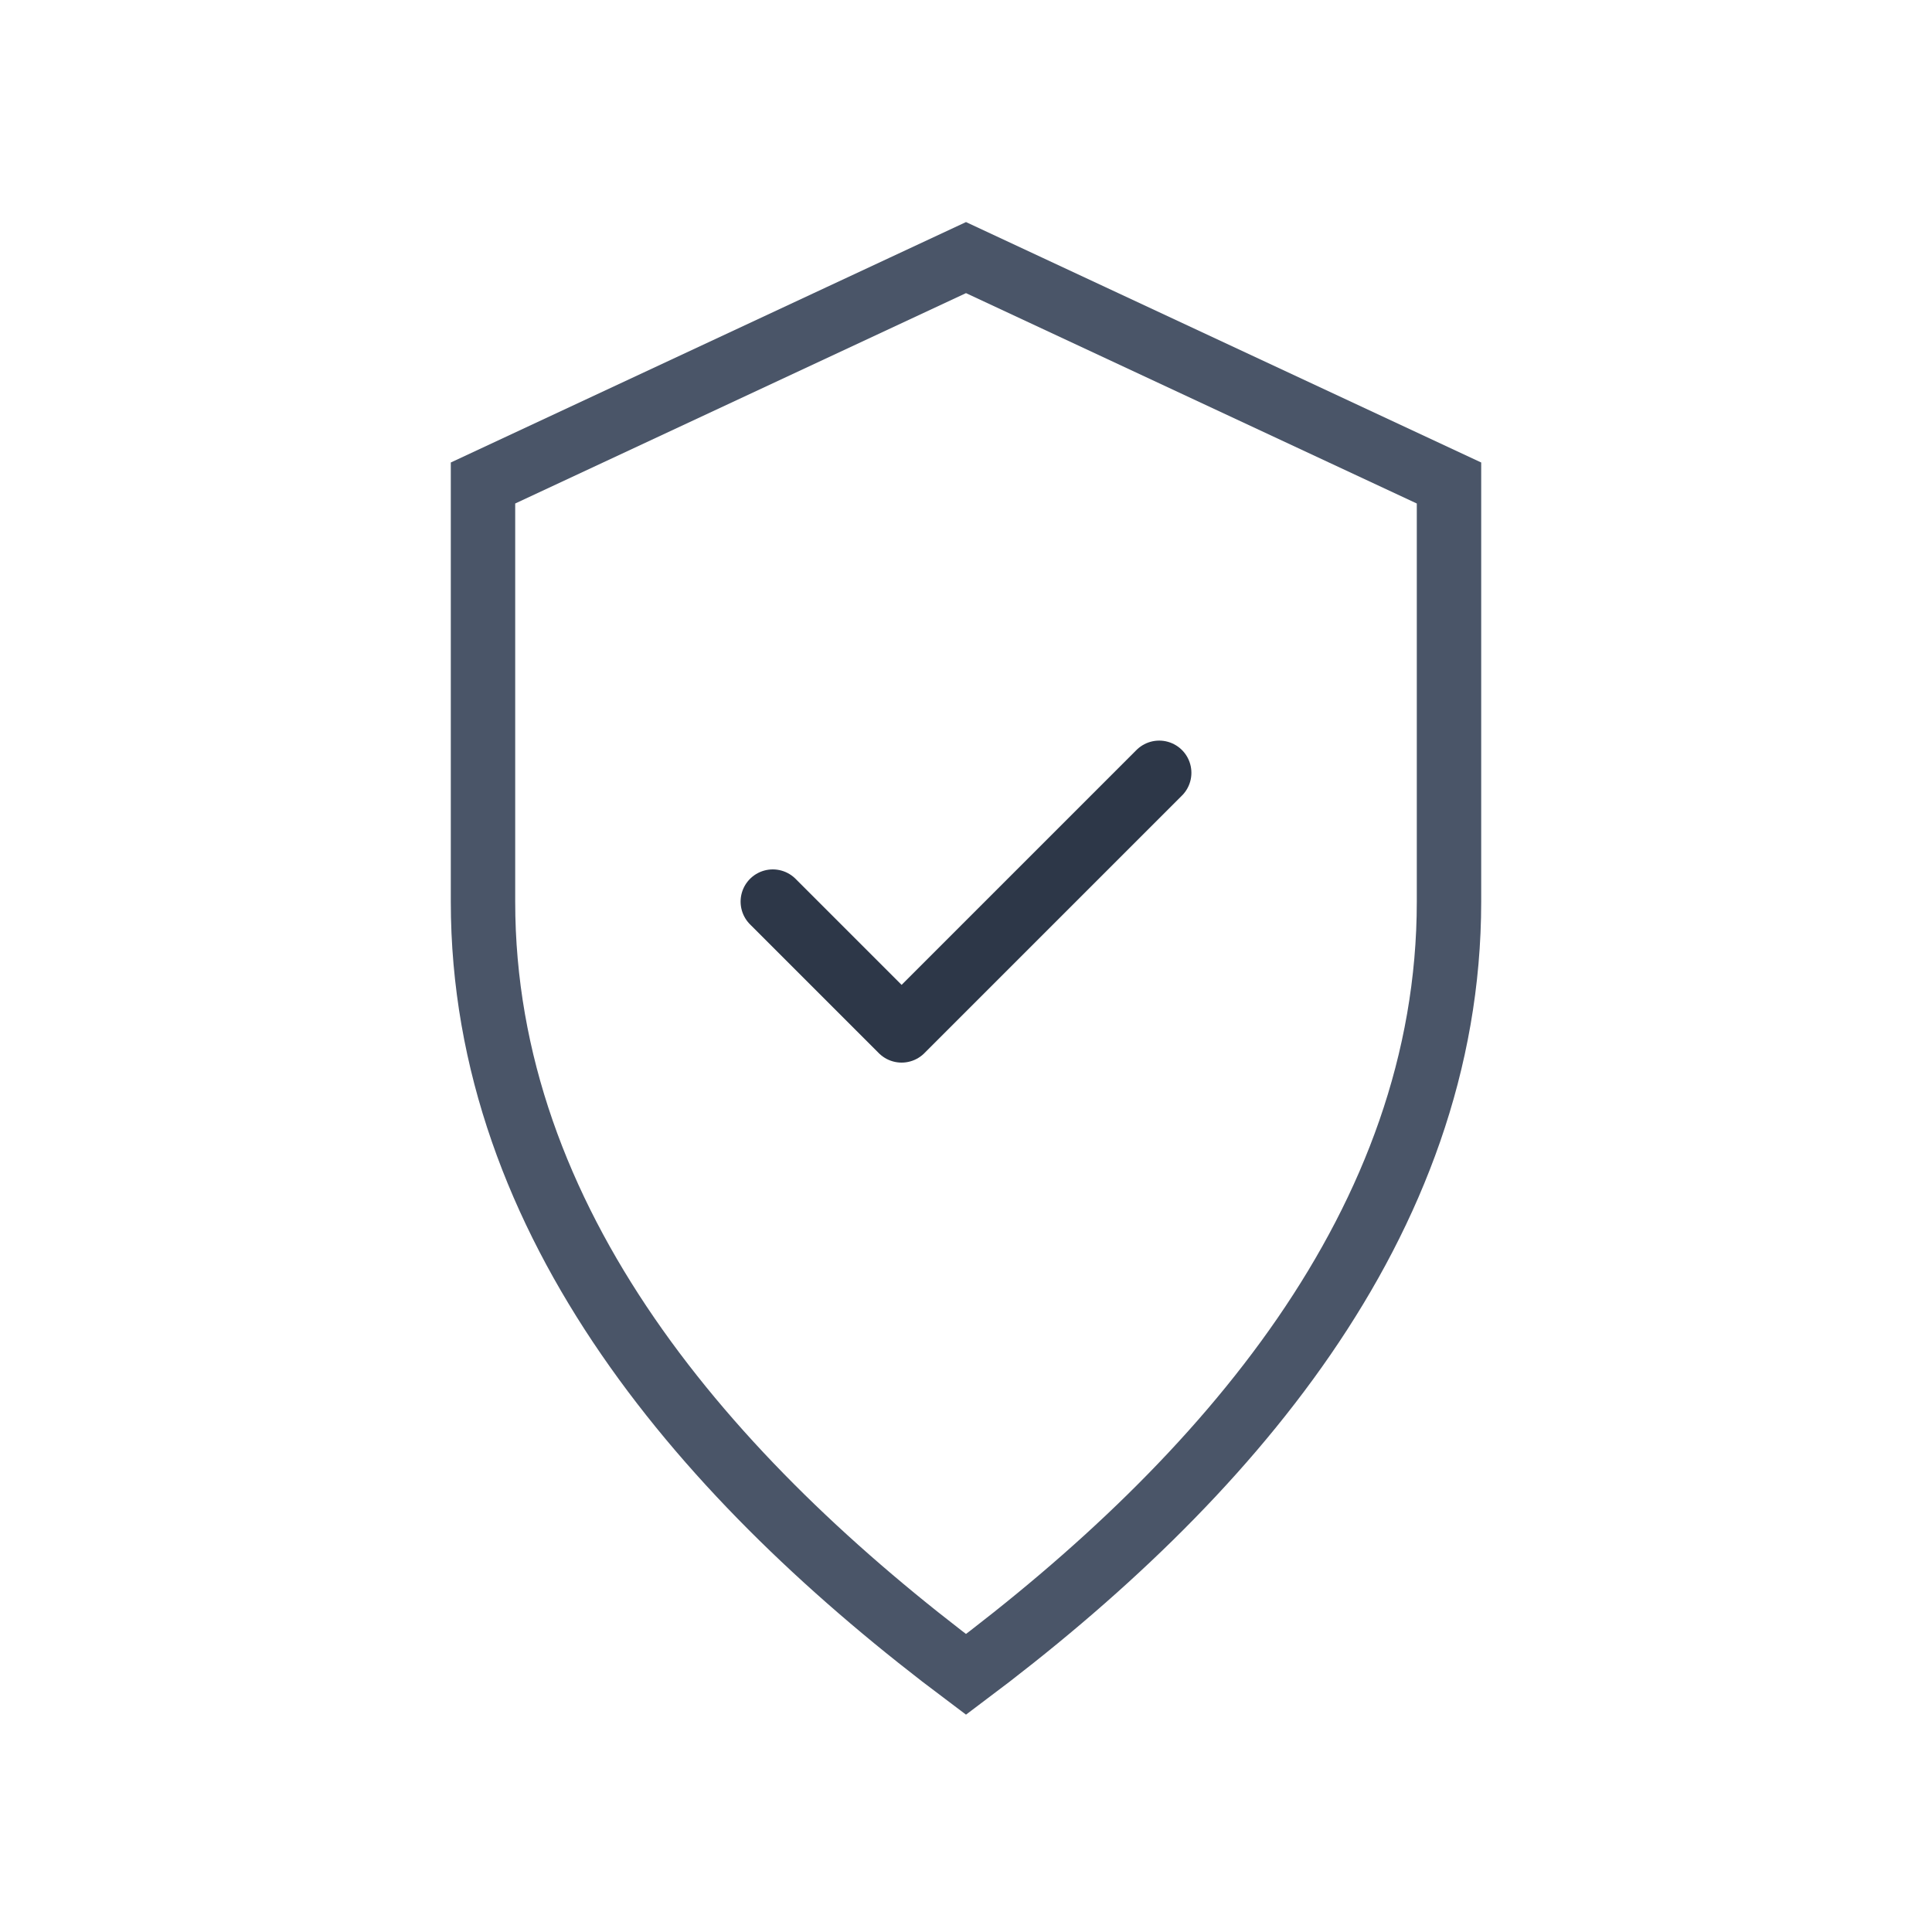 <svg width="60" height="60" viewBox="0 0 60 60" fill="none" xmlns="http://www.w3.org/2000/svg">
  <path d="M30 8L45 15V28C45 38 38 46 30 52C22 46 15 38 15 28V15L30 8Z" fill="none" stroke="#4A5568" stroke-width="2"/>
  <path d="M24 28L28 32L36 24" stroke="#2D3748" stroke-width="2" stroke-linecap="round" stroke-linejoin="round"/>
</svg>